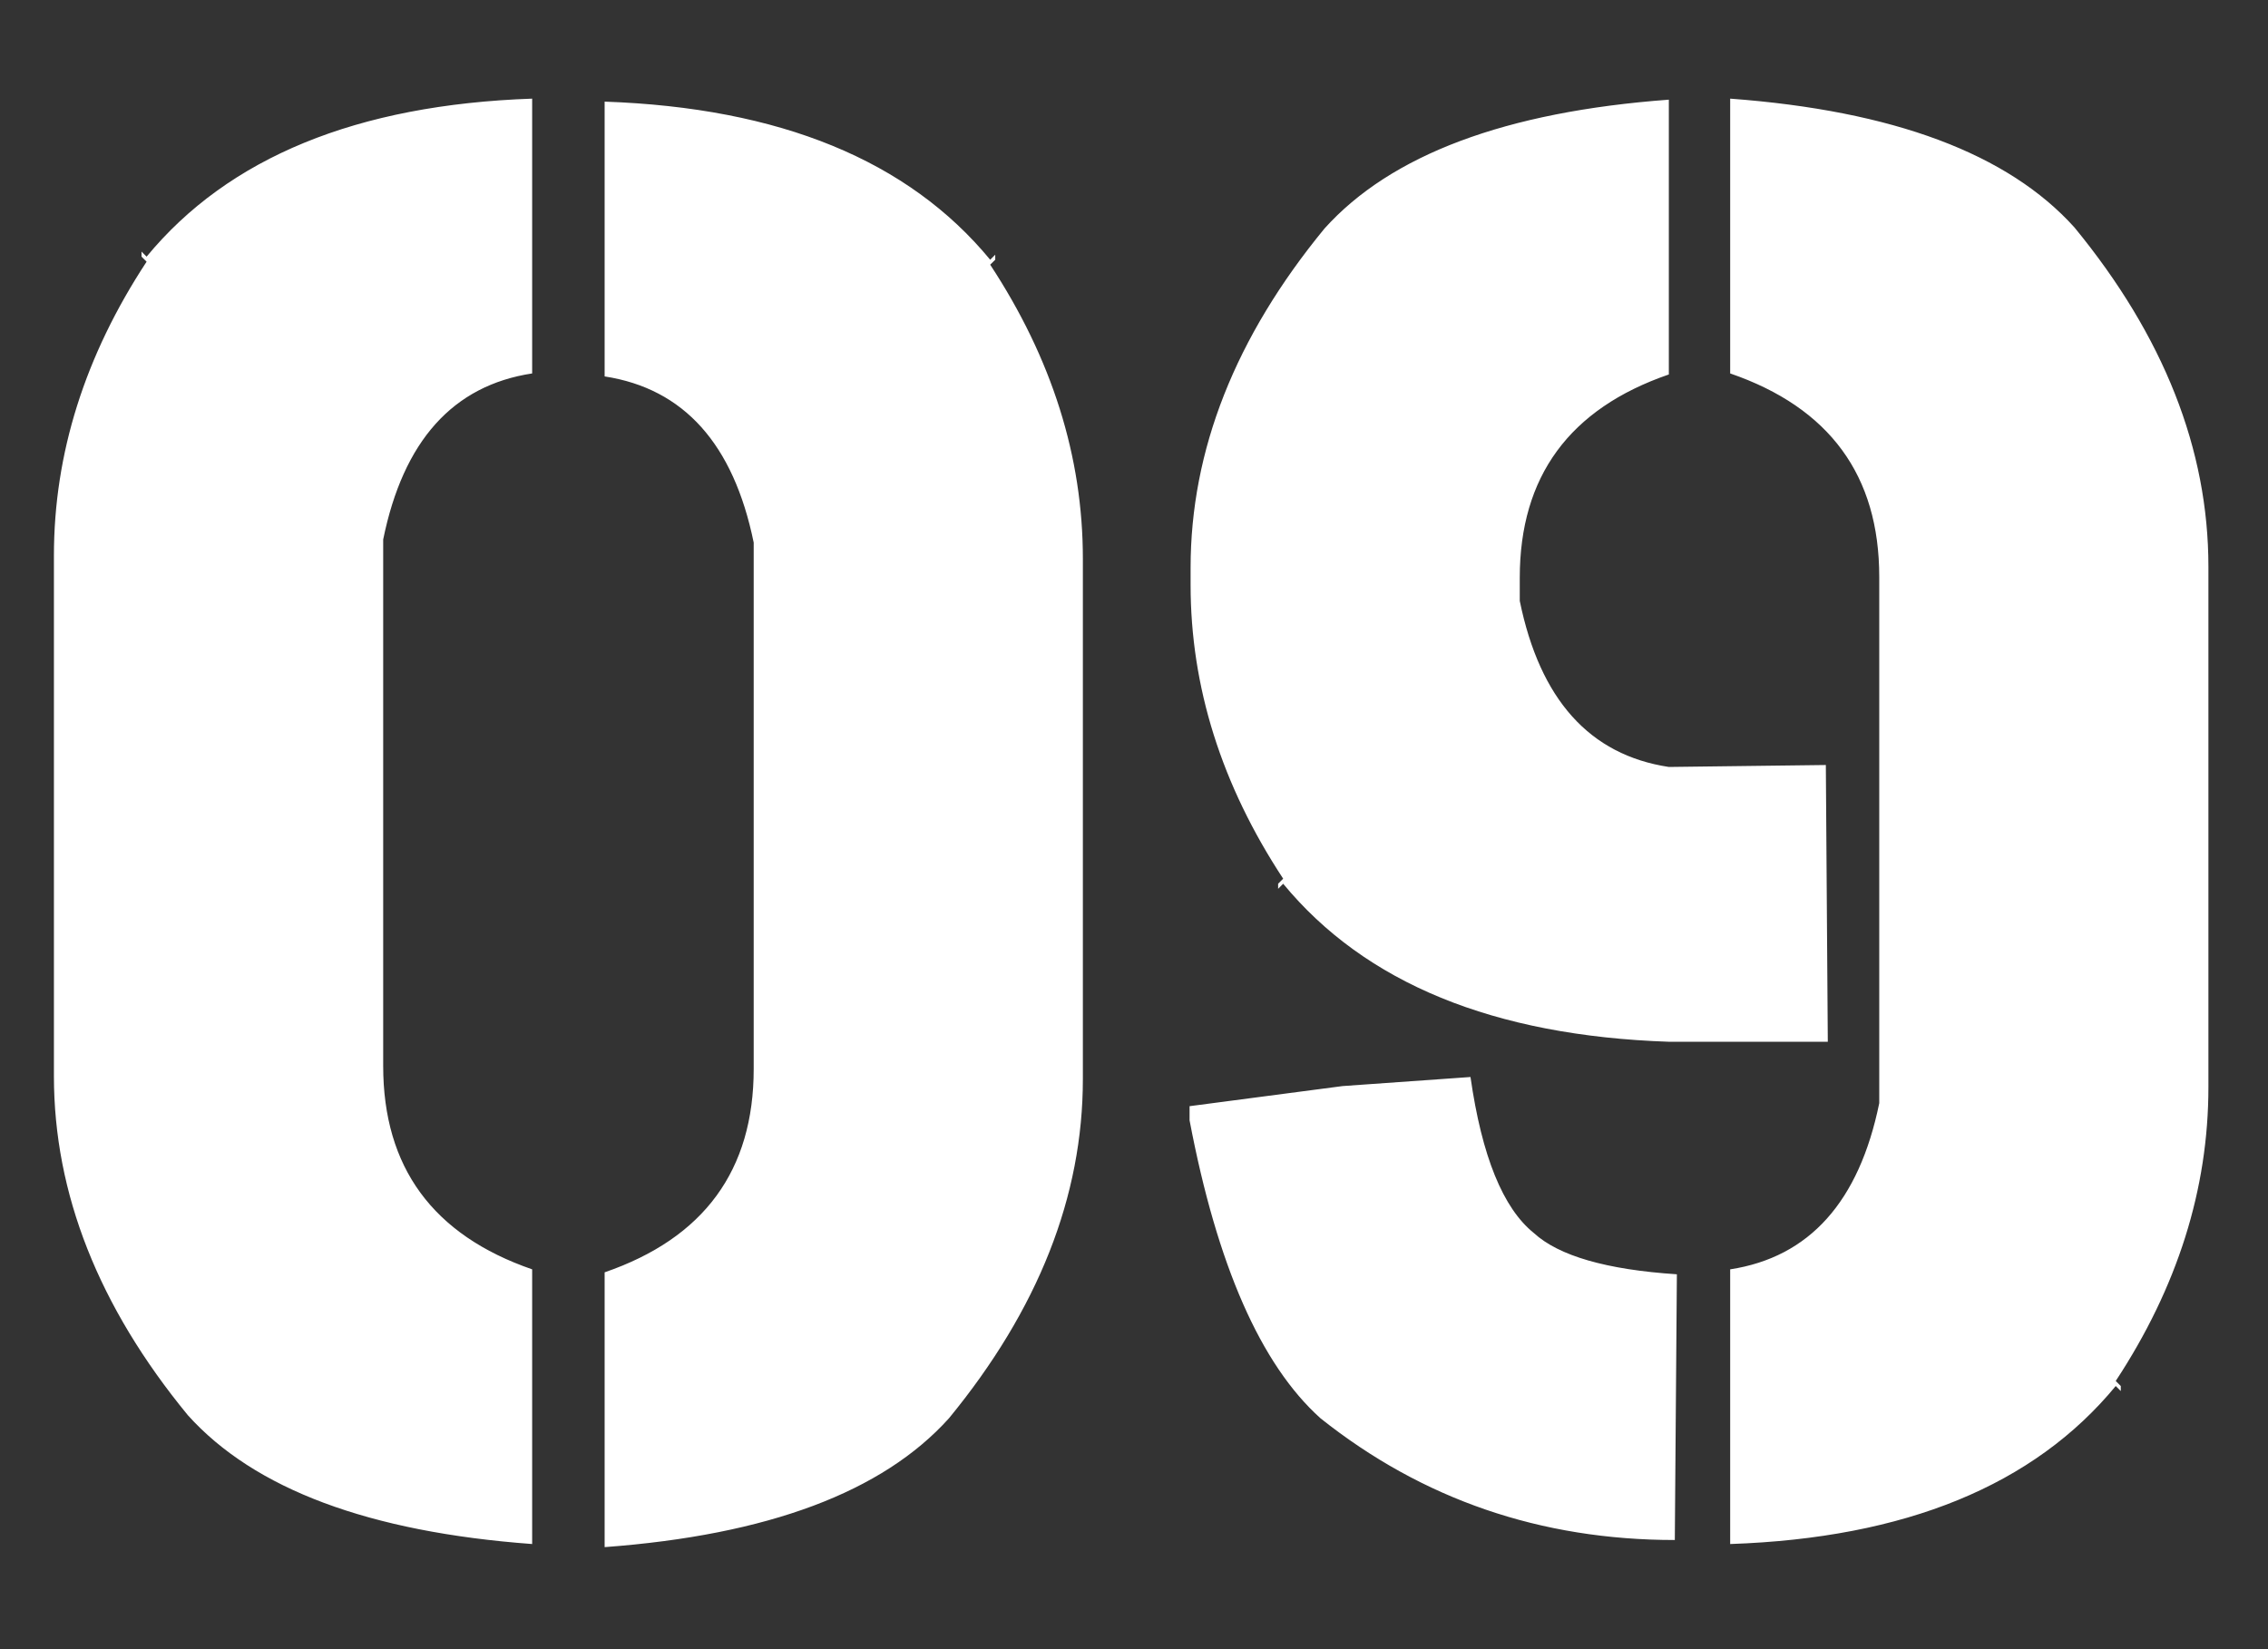 <?xml version="1.0" encoding="UTF-8"?> <svg xmlns="http://www.w3.org/2000/svg" width="22" height="16" viewBox="0 0 22 16" fill="none"><rect x="0" y="0" width="22" height="16" fill="#333333" stroke="none"/> <path d="M5.162 3.623C4.394 3.74 3.912 4.277 3.717 5.234V10.342C3.717 11.325 4.199 11.982 5.162 12.315V14.98C3.58 14.863 2.467 14.447 1.822 13.73C0.956 12.676 0.523 11.579 0.523 10.44V5.391C0.523 4.401 0.823 3.451 1.422 2.539L1.373 2.49V2.441L1.422 2.49C2.216 1.527 3.463 1.016 5.162 0.957V3.623ZM5.865 0.986C7.564 1.045 8.811 1.556 9.605 2.52L9.654 2.471V2.52L9.605 2.568C10.204 3.48 10.504 4.43 10.504 5.42V10.469C10.504 11.608 10.071 12.705 9.205 13.76C8.561 14.476 7.447 14.893 5.865 15.01V12.344C6.829 12.012 7.311 11.354 7.311 10.371V5.264C7.115 4.307 6.633 3.77 5.865 3.652V0.986ZM16.783 12.315C17.551 12.197 18.033 11.66 18.229 10.703V5.596C18.229 4.613 17.747 3.955 16.783 3.623V0.957C18.365 1.074 19.479 1.491 20.123 2.207C20.989 3.262 21.422 4.359 21.422 5.498V10.547C21.422 11.537 21.122 12.487 20.523 13.398L20.572 13.447V13.496L20.523 13.447C19.729 14.411 18.482 14.922 16.783 14.98V12.315ZM16.188 10.107C14.488 10.049 13.242 9.538 12.447 8.574L12.398 8.623V8.574L12.447 8.525C11.848 7.614 11.549 6.663 11.549 5.674V5.508C11.549 4.368 11.982 3.271 12.848 2.217C13.492 1.501 14.605 1.084 16.188 0.967V3.633C15.224 3.965 14.742 4.622 14.742 5.605V5.83C14.938 6.787 15.419 7.324 16.188 7.441L17.711 7.422L17.73 10.107H16.188ZM16.246 14.941C14.944 14.941 13.798 14.547 12.809 13.76C12.229 13.239 11.806 12.275 11.539 10.869V10.732L13.023 10.537L14.264 10.449C14.374 11.217 14.579 11.722 14.879 11.963C15.12 12.184 15.582 12.318 16.266 12.363L16.246 14.941Z" fill="white"></path> </svg> 